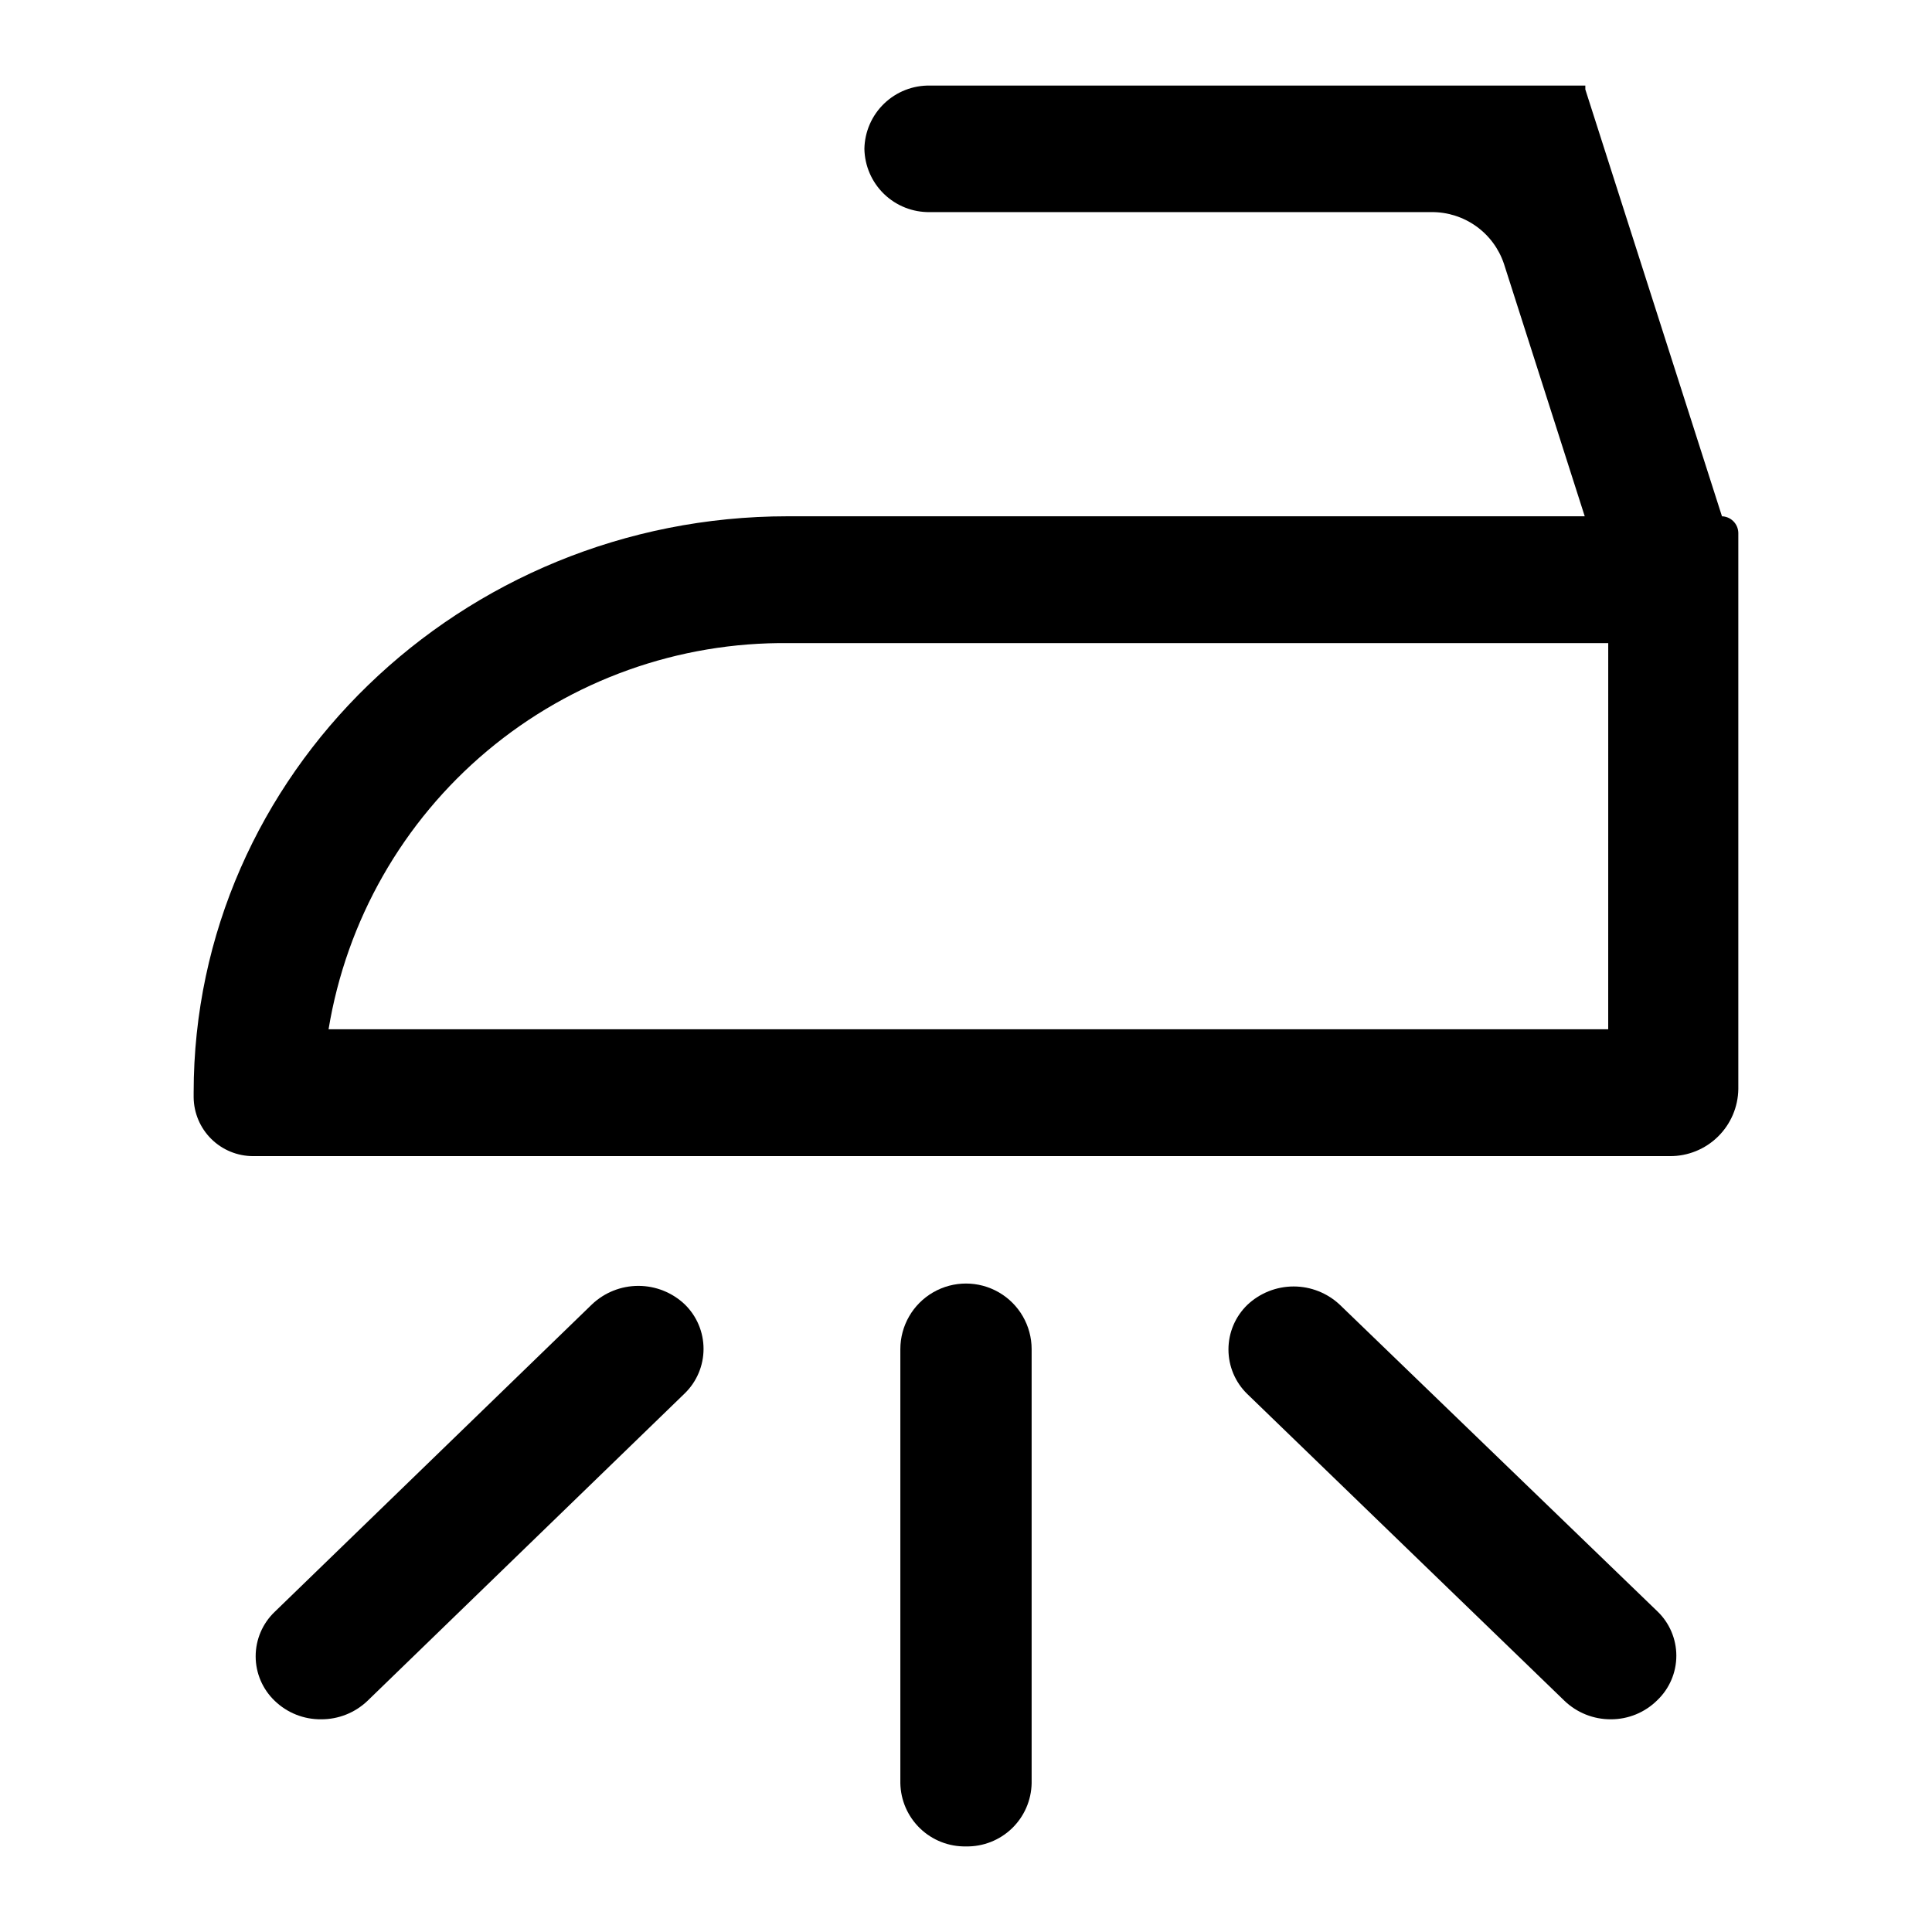<?xml version="1.0" encoding="UTF-8"?>
<!-- Uploaded to: ICON Repo, www.iconrepo.com, Generator: ICON Repo Mixer Tools -->
<svg fill="#000000" width="800px" height="800px" version="1.1" viewBox="144 144 512 512" xmlns="http://www.w3.org/2000/svg">
 <g>
  <path d="m600.34 280.82-36.211-113.12v-1.023h-173.66c-4.531-0.086-8.91 1.637-12.172 4.781s-5.141 7.457-5.223 11.984c0.082 4.531 1.961 8.844 5.223 11.988s7.641 4.863 12.172 4.781h132.88c4.238-0.035 8.379 1.27 11.828 3.731 3.453 2.457 6.035 5.949 7.383 9.965l21.41 66.914h-211.21c-86.59 0-157.44 68.406-157.44 152.72v1.258c0.043 4.148 1.719 8.113 4.668 11.031 2.949 2.918 6.93 4.555 11.078 4.555h375.5c4.754 0.023 9.324-1.836 12.715-5.168 3.391-3.332 5.328-7.867 5.391-12.621v-147.37c-0.02-1.188-0.516-2.32-1.371-3.148s-2.004-1.277-3.195-1.258zm-30.148 135.95h-339.12c4.742-28.828 19.656-55.004 42.043-73.781 22.383-18.773 50.758-28.906 79.973-28.555h217.11z"/>
  <path d="m400 633.32c-4.531 0.086-8.91-1.633-12.172-4.777-3.266-3.144-5.144-7.457-5.227-11.988v-115.01c0-6.215 3.316-11.957 8.699-15.066 5.383-3.106 12.012-3.106 17.395 0 5.383 3.109 8.699 8.852 8.699 15.066v115.01c-0.082 4.531-1.961 8.844-5.223 11.988-3.266 3.144-7.644 4.863-12.172 4.777z"/>
  <path d="m570.9 599.63c-4.57 0.027-8.973-1.723-12.277-4.879l-84.074-81.32c-3.195-3.098-4.996-7.359-4.996-11.809s1.801-8.707 4.996-11.809c3.316-3.137 7.711-4.887 12.281-4.887 4.566 0 8.961 1.75 12.277 4.887l84.074 81.164c3.234 3.074 5.066 7.344 5.066 11.805 0 4.465-1.832 8.734-5.066 11.809-3.266 3.238-7.68 5.051-12.281 5.039z"/>
  <path d="m229.1 599.63c-4.578 0.051-8.988-1.703-12.281-4.879-3.234-3.078-5.066-7.348-5.066-11.809 0-4.465 1.832-8.734 5.066-11.809l84.074-81.477c3.316-3.137 7.711-4.887 12.281-4.887 4.566 0 8.961 1.75 12.277 4.887 3.195 3.098 4.996 7.359 4.996 11.809s-1.801 8.711-4.996 11.809l-84.07 81.477c-3.309 3.156-7.711 4.906-12.281 4.879z"/>
 </g>
</svg>
